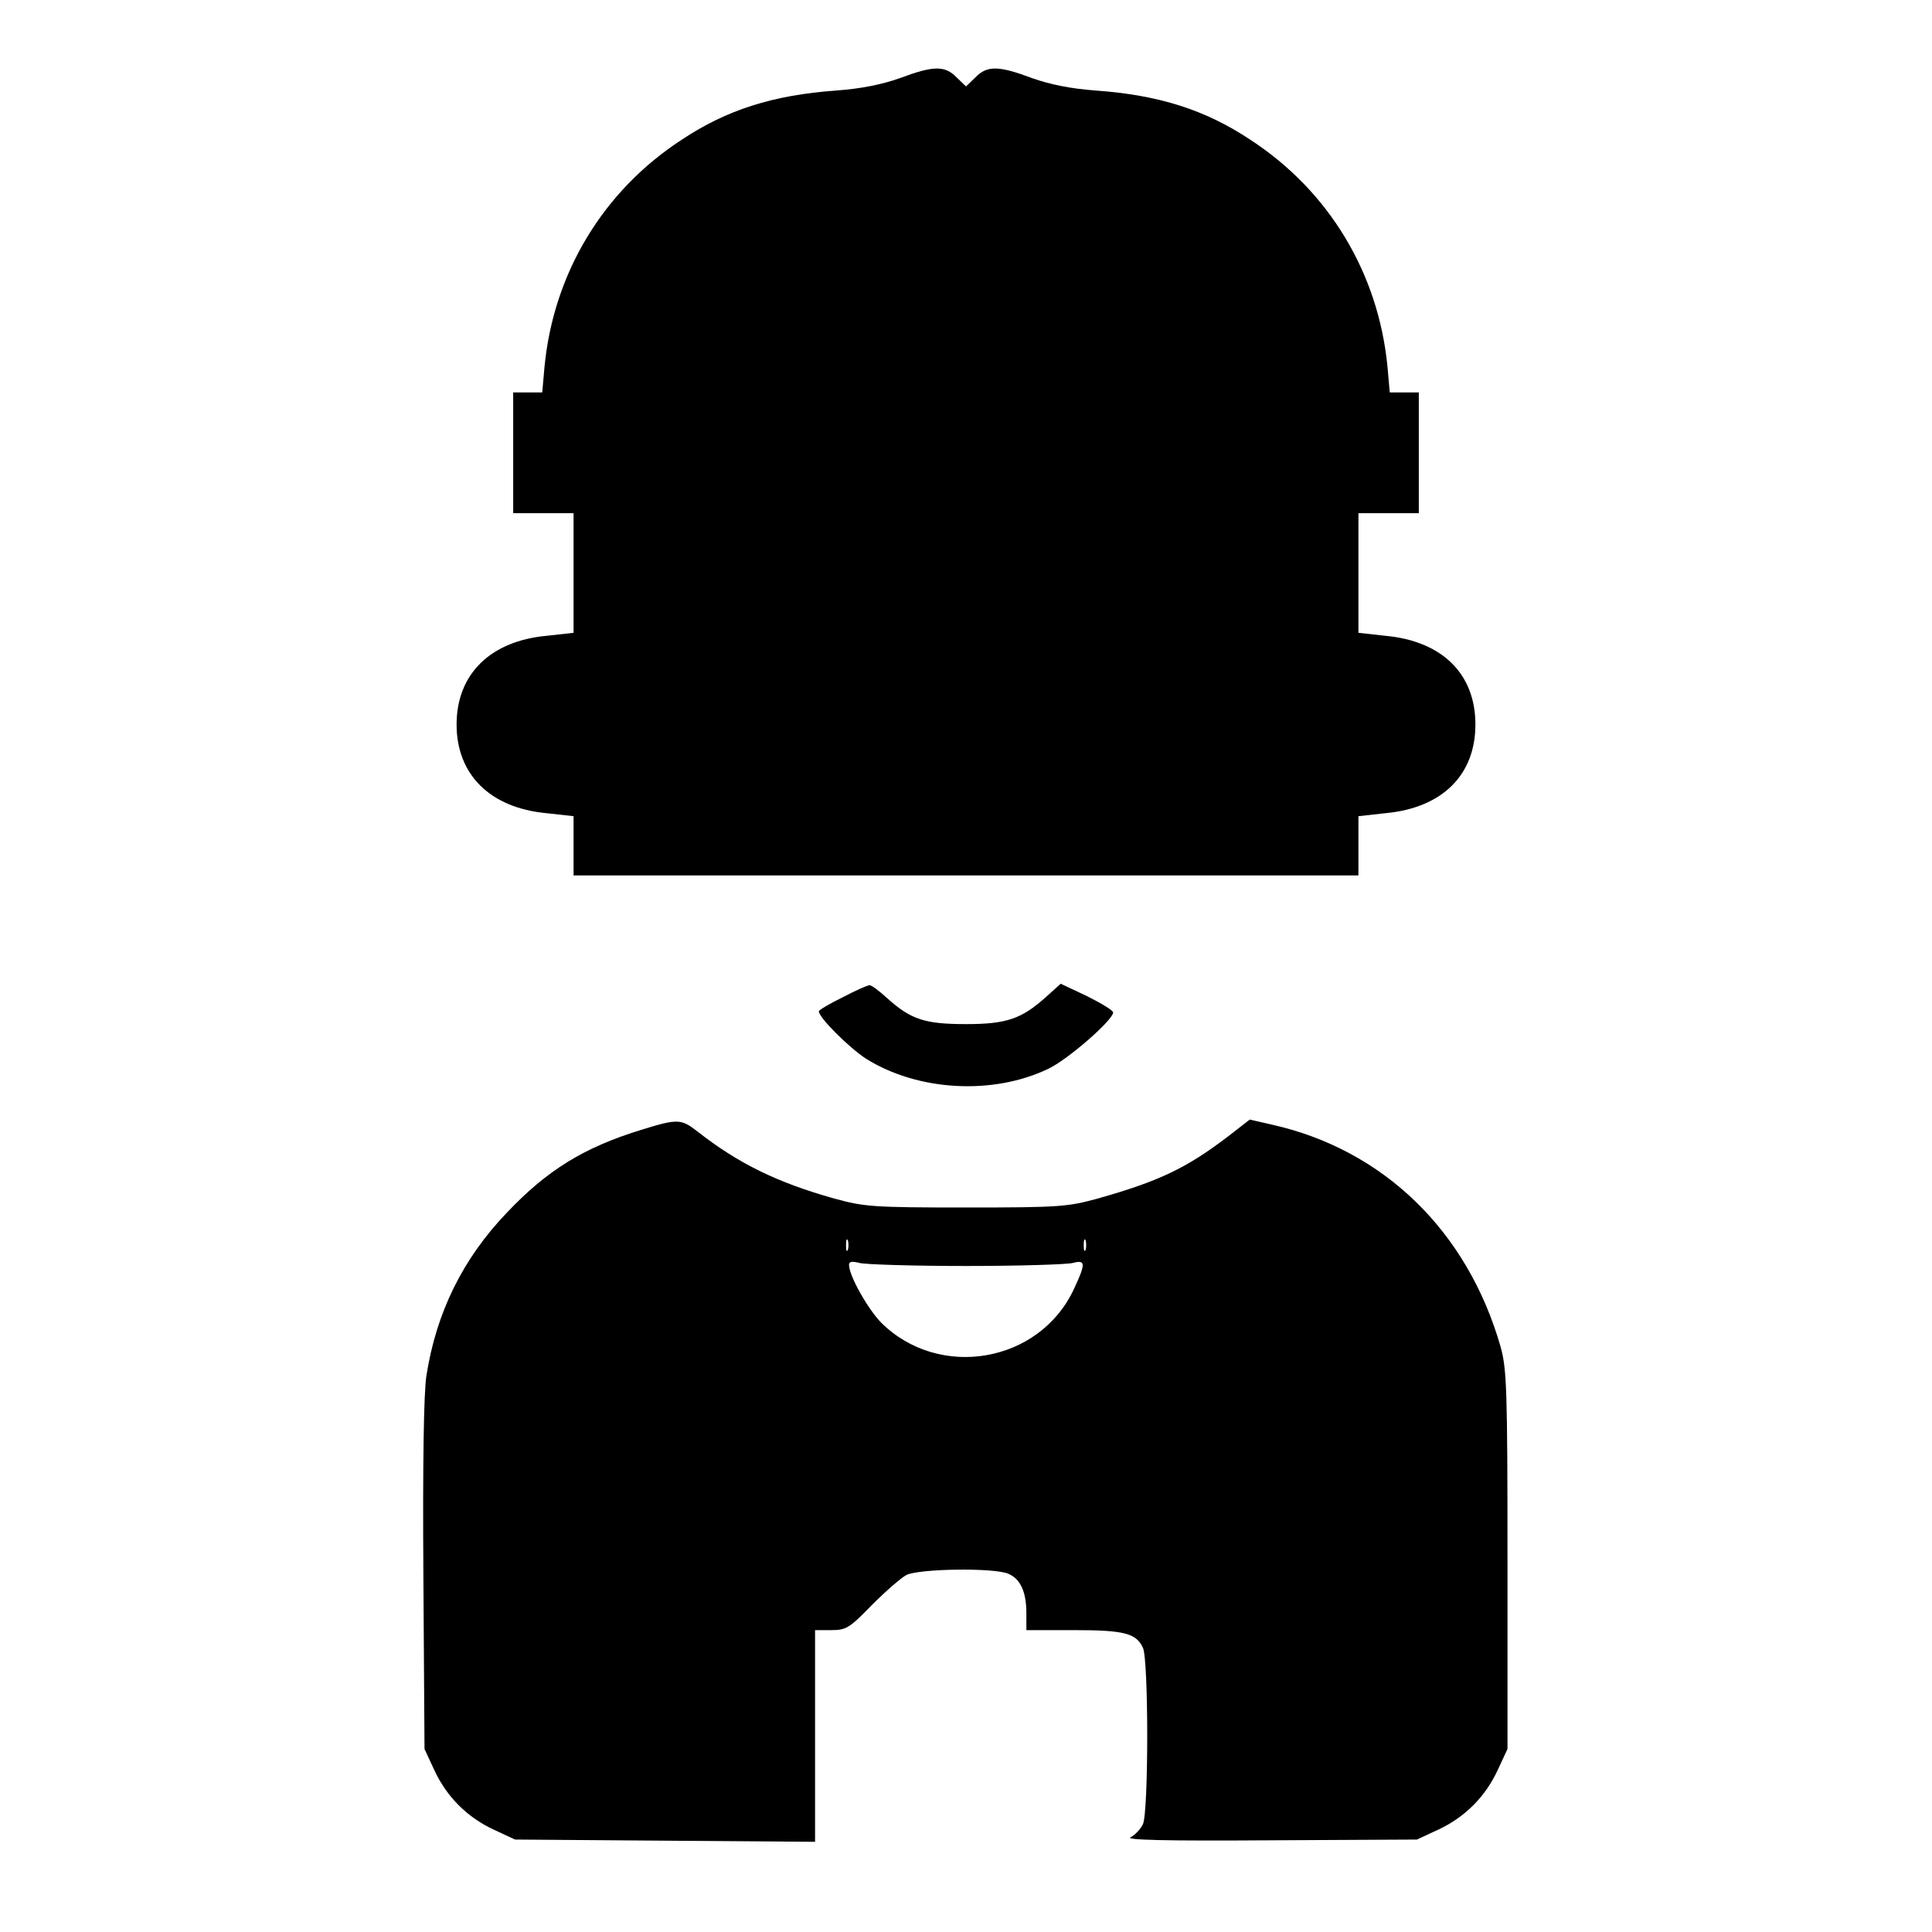 <svg version="1" xmlns="http://www.w3.org/2000/svg" width="682.667" height="682.667" viewBox="0 0 512 512"><path d="M238.5 20.7c-4.8 1.7-10.2 2.8-17 3.3-16.6 1.2-28.9 5.1-40.8 13-20.9 13.6-34 35.4-36.4 60.2l-.6 6.8H136v32h16V167.7l-7.2.8c-14.9 1.4-23.8 10.2-23.8 23.5s8.9 22.1 23.8 23.5l7.2.8V232h208v-15.7l7.2-.8c15-1.4 23.8-10.1 23.8-23.5s-8.8-22.1-23.8-23.5l-7.2-.8V136h16v-32H368.3l-.6-6.8c-2.4-24.8-15.5-46.6-36.4-60.2-11.9-7.9-24.2-11.8-40.8-13-6.8-.5-12.2-1.6-17-3.3-8.8-3.3-11.9-3.4-15-.2l-2.5 2.4-2.5-2.4c-3.1-3.2-6.2-3.1-15 .2zM223.3 264.3c-3.5 1.7-6.3 3.4-6.3 3.7 0 1.7 8 9.6 12.4 12.5 13.8 8.7 33.8 9.8 48.5 2.7 5.2-2.5 17.1-12.9 17.1-14.9 0-.5-3.1-2.4-6.9-4.3l-7-3.3-4 3.6c-6.4 5.7-10.3 7.1-21.1 7.1s-14.6-1.2-20.8-6.8c-2.2-2-4.3-3.6-4.8-3.5-.5 0-3.7 1.4-7.1 3.2zM170 299.4c-15.3 4.7-25 10.7-35.7 22-11.7 12.2-18.7 26.5-21.3 43.2-.7 4.4-1 23.5-.8 52.9l.3 46 2.6 5.6c3.3 7.1 8.7 12.5 15.8 15.8l5.6 2.6 39.8.3 39.7.3V432h4.3c3.9 0 4.8-.5 10.7-6.6 3.6-3.6 7.7-7.2 9.2-8 3.3-1.7 23.5-2 27.1-.3 3.2 1.4 4.7 4.9 4.7 10.4v4.5h12.5c13.4 0 16.6.8 18.4 4.7 1.5 3.3 1.5 43.3 0 46.7-.6 1.3-2.1 2.9-3.3 3.5-1.5.7 8.9 1 36.9.8l39-.2 5.6-2.6c7.1-3.3 12.5-8.7 15.8-15.8l2.6-5.6v-50c0-45.5-.2-50.6-1.8-56.5-8.8-30.8-31.1-52.4-60.8-59l-5.7-1.3-5.8 4.5c-10.9 8.3-18.1 11.8-34.4 16.4-8 2.2-10.1 2.4-35 2.4-24.8 0-27-.2-35-2.4-15-4.2-25.4-9.3-36.1-17.7-4.4-3.4-5.2-3.5-14.9-.5zm54.7 31.8c-.3.7-.5.2-.5-1.2s.2-1.9.5-1.3c.2.7.2 1.9 0 2.5zm63 0c-.3.7-.5.2-.5-1.2s.2-1.9.5-1.3c.2.7.2 1.9 0 2.5zm-31.7 4.3c14 0 26.7-.4 28.3-.8 3.4-.9 3.5.1.3 6.9-9.1 19.6-35.7 24.2-51.1 8.9-3.5-3.6-8.5-12.4-8.5-15.3 0-.9.8-1 2.8-.5 1.5.4 14.2.8 28.2.8z"/></svg>